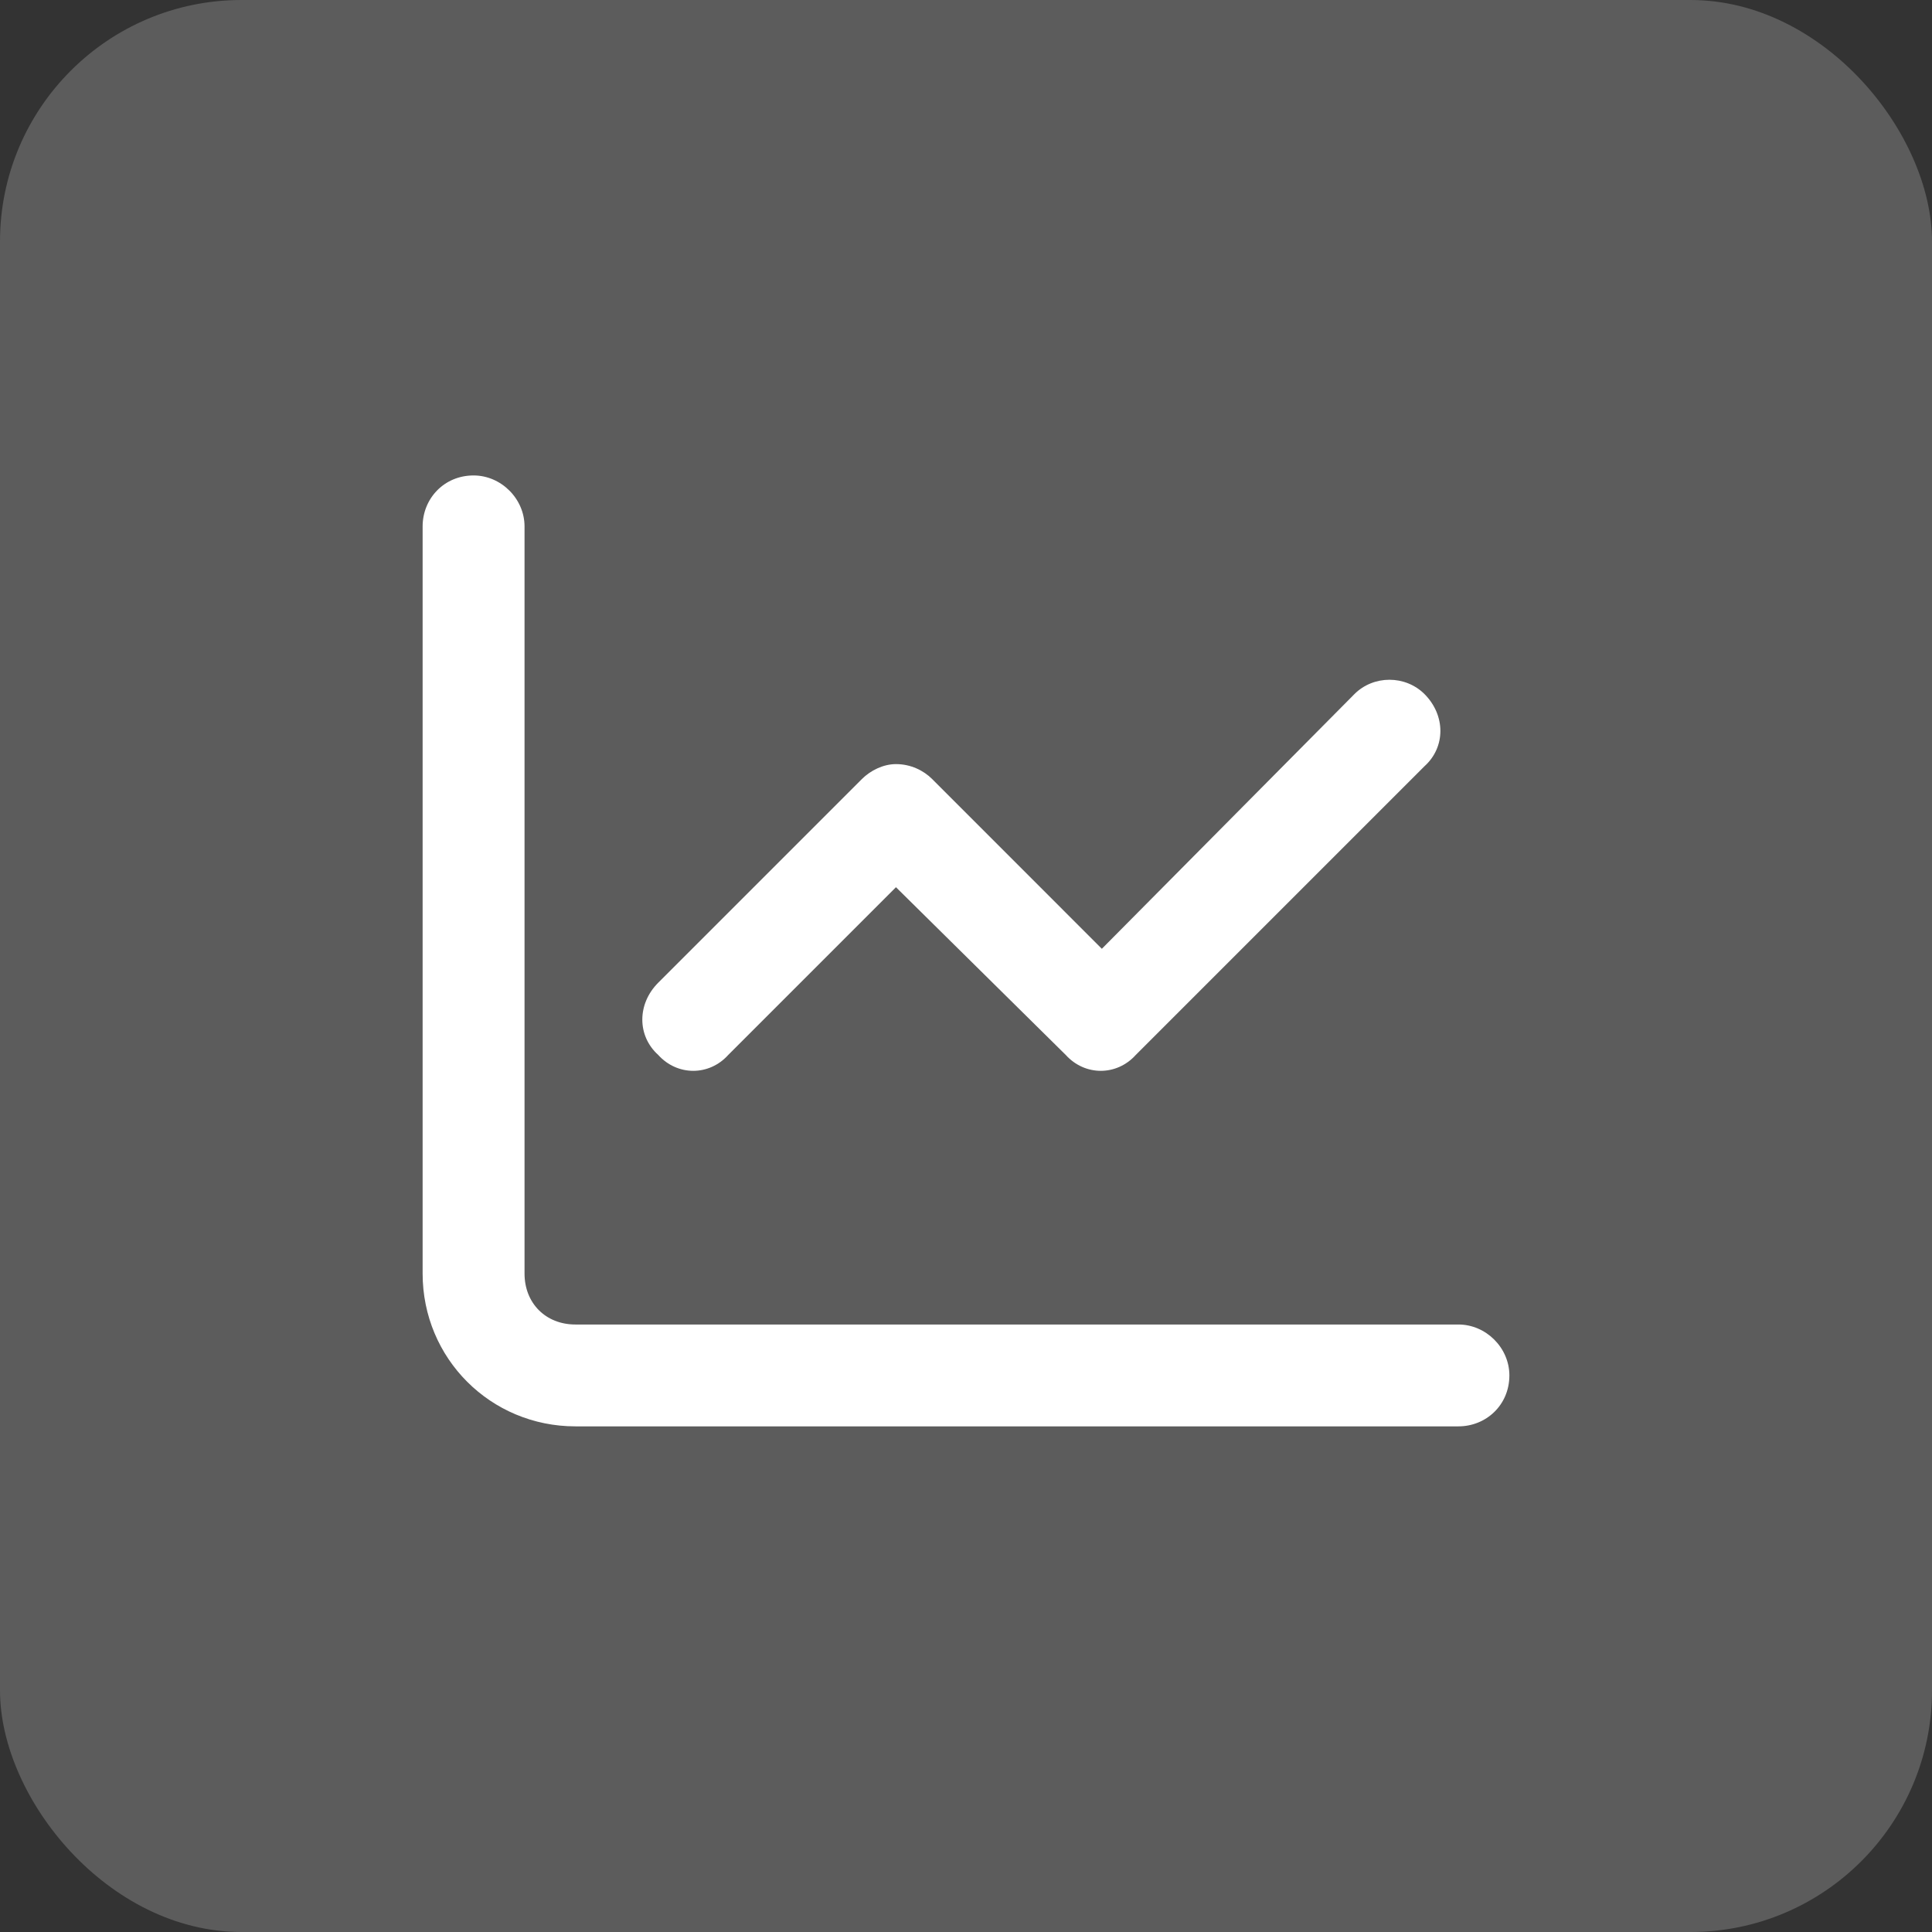 <svg width="32" height="32" viewBox="0 0 32 32" fill="none" xmlns="http://www.w3.org/2000/svg">
<rect x="0" y="0" width="32" height="32" fill="#333333" stroke="none"/>
<rect width="32" height="32" rx="4" fill="white" fill-opacity="0.2"/>
<path d="M8.688 21.094C8.688 21.586 9.039 21.938 9.531 21.938H24.156C24.613 21.938 25 22.324 25 22.781C25 23.273 24.613 23.625 24.156 23.625H9.531C8.125 23.625 7 22.5 7 21.094V8.719C7 8.262 7.352 7.875 7.844 7.875C8.301 7.875 8.688 8.262 8.688 8.719V21.094ZM18.812 17.473C18.496 17.824 17.969 17.824 17.652 17.473L14.84 14.695L12.062 17.473C11.746 17.824 11.219 17.824 10.902 17.473C10.551 17.156 10.551 16.629 10.902 16.277L14.277 12.902C14.418 12.762 14.629 12.656 14.84 12.656C15.086 12.656 15.297 12.762 15.438 12.902L18.25 15.715L22.434 11.496C22.75 11.18 23.277 11.18 23.594 11.496C23.945 11.848 23.945 12.375 23.594 12.691L18.812 17.473Z" fill="white"/>
</svg>
